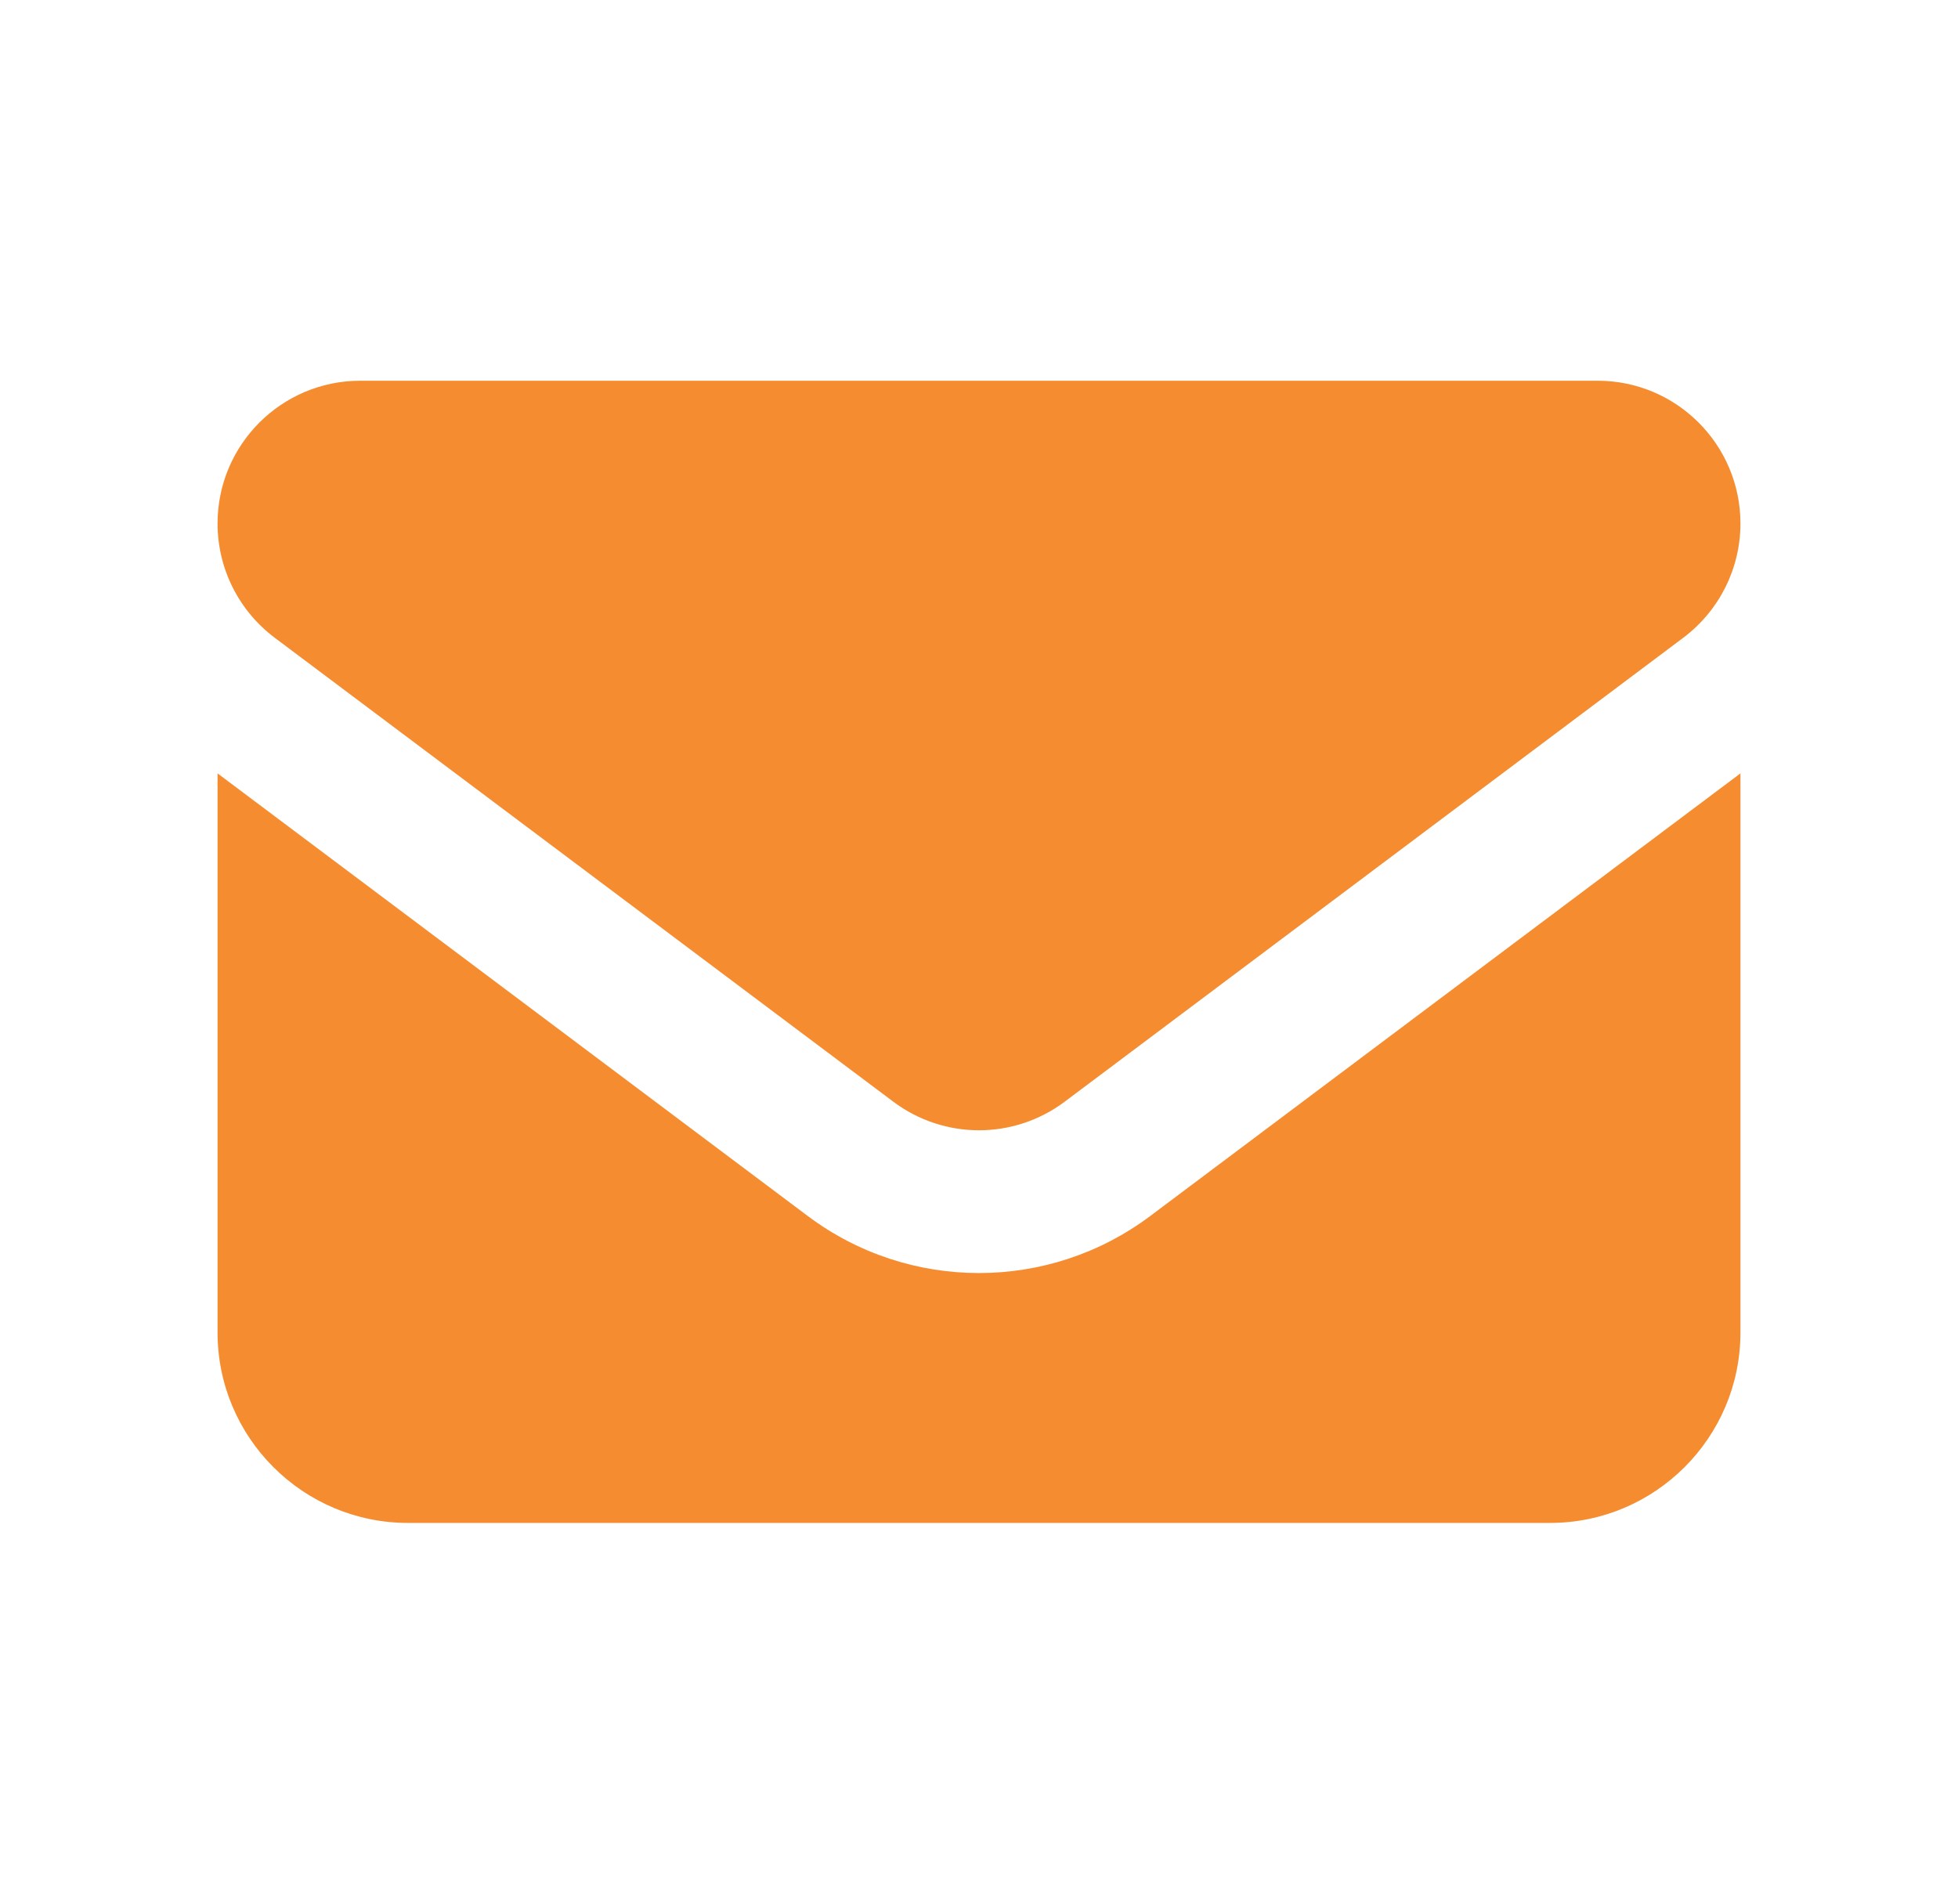 <svg width="36" height="35" viewBox="0 0 36 35" fill="none" xmlns="http://www.w3.org/2000/svg">
<path d="M6.625 7C5.176 7 4 8.176 4 9.625C4 10.451 4.388 11.227 5.05 11.725L16.425 20.256C17.36 20.956 18.64 20.956 19.575 20.256L30.95 11.725C31.612 11.227 32 10.451 32 9.625C32 8.176 30.824 7 29.375 7H6.625ZM4 14.219V24.5C4 26.43 5.57 28 7.5 28H28.5C30.43 28 32 26.43 32 24.5V14.219L21.15 22.356C19.285 23.756 16.715 23.756 14.85 22.356L4 14.219Z" fill="#F58D30"/>
</svg>
